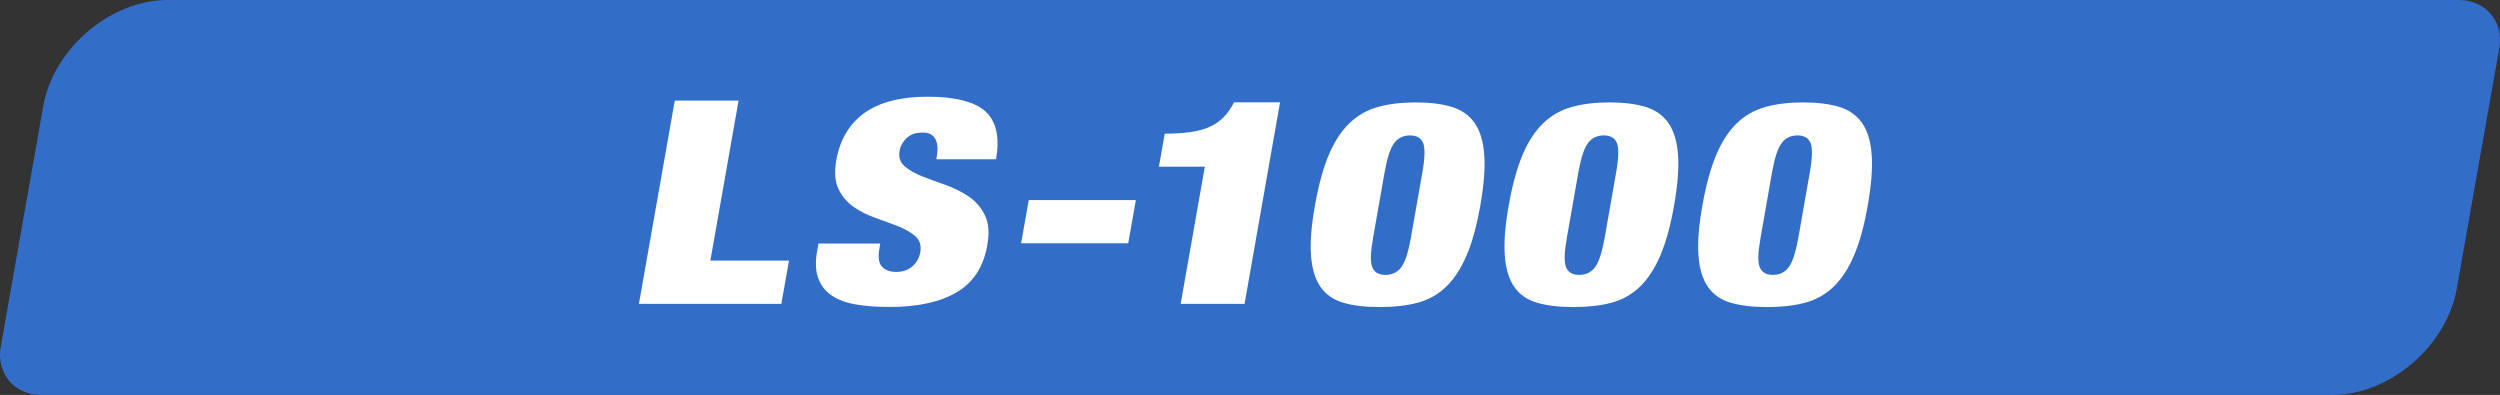 <?xml version="1.0" encoding="UTF-8"?><svg xmlns="http://www.w3.org/2000/svg" viewBox="0 0 271.2 42.84"><rect x="0" y="0" width="271.2" height="42.84" fill="#333333" stroke="none"/><g id="a"/><g id="b"><g id="c"><g><path d="M266.74,0H18.18c-6.21,0-12.39,5.28-13.49,11.53L.08,37.62c-.51,2.87,1.47,5.22,4.38,5.22H253.02c6.21,0,12.39-5.28,13.49-11.53l4.61-26.09C271.63,2.35,269.65,0,266.74,0Z" style="fill:#326ec8;"/><g><path d="M80.12,10.92l-3.06,17.35h8.53l-.83,4.69h-15.45l3.89-22.05h6.93Z" style="fill:#fff;"/><path d="M101.65,16.75c.12-.66,.05-1.22-.19-1.68-.24-.46-.7-.69-1.37-.69-.74,0-1.33,.2-1.74,.6-.42,.4-.67,.85-.76,1.34-.13,.72,.05,1.29,.54,1.71,.48,.42,1.12,.79,1.91,1.1,.79,.31,1.64,.62,2.55,.94,.91,.32,1.74,.74,2.5,1.25,.75,.51,1.34,1.19,1.75,2.02,.41,.83,.5,1.92,.26,3.26-.41,2.35-1.52,4.05-3.32,5.11-1.8,1.06-4.23,1.59-7.28,1.59-1.44,0-2.69-.1-3.76-.29-1.07-.2-1.94-.54-2.61-1.02-.67-.48-1.14-1.12-1.4-1.9-.26-.78-.29-1.75-.08-2.9l.14-.77h6.7l-.09,.52c-.17,.95-.07,1.61,.28,1.99,.35,.38,.87,.57,1.54,.57,.72,0,1.31-.21,1.77-.62,.46-.41,.74-.92,.84-1.51,.13-.72-.04-1.29-.5-1.71-.46-.42-1.07-.78-1.82-1.08-.75-.3-1.58-.6-2.46-.91-.89-.31-1.69-.71-2.41-1.2-.72-.49-1.28-1.14-1.67-1.94-.39-.8-.47-1.85-.25-3.15,.4-2.24,1.42-3.95,3.06-5.13,1.65-1.17,3.93-1.76,6.86-1.76s5.12,.54,6.29,1.62c1.16,1.08,1.53,2.81,1.12,5.17h-6.48l.09-.52Z" style="fill:#fff;"/><path d="M123.22,21.7l-.83,4.69h-11.62l.83-4.69h11.62Z" style="fill:#fff;"/><path d="M130.71,18.08h-4.99l.63-3.58c1.07,0,2-.06,2.78-.17,.79-.11,1.48-.3,2.07-.56,.59-.26,1.1-.61,1.53-1.05,.43-.44,.81-.98,1.14-1.62h4.99l-3.85,21.86h-6.93l2.62-14.88Z" style="fill:#fff;"/><path d="M144.15,16.79c.61-1.44,1.36-2.58,2.24-3.43,.88-.84,1.91-1.43,3.1-1.76,1.19-.33,2.55-.49,4.09-.49s2.84,.16,3.92,.49c1.07,.33,1.9,.92,2.48,1.76,.58,.84,.93,1.99,1.03,3.43,.11,1.44-.04,3.26-.42,5.47-.39,2.22-.89,4.05-1.51,5.48-.61,1.43-1.36,2.56-2.24,3.4-.88,.83-1.91,1.4-3.09,1.71-1.18,.31-2.54,.46-4.08,.46s-2.85-.15-3.92-.46c-1.08-.31-1.91-.88-2.49-1.71-.59-.83-.93-1.97-1.04-3.4-.11-1.43,.03-3.26,.43-5.48,.39-2.2,.89-4.02,1.5-5.47Zm4.72,12.21c.23,.55,.7,.82,1.42,.82s1.29-.27,1.71-.82c.42-.55,.76-1.59,1.04-3.13l1.27-7.23c.27-1.54,.29-2.59,.07-3.13-.23-.55-.7-.82-1.42-.82s-1.29,.27-1.71,.82c-.42,.55-.76,1.59-1.04,3.13l-1.27,7.23c-.27,1.54-.3,2.59-.07,3.13Z" style="fill:#fff;"/><path d="M165.17,16.79c.61-1.44,1.36-2.58,2.24-3.43,.88-.84,1.92-1.43,3.1-1.76,1.19-.33,2.55-.49,4.09-.49s2.84,.16,3.92,.49c1.07,.33,1.9,.92,2.48,1.76,.58,.84,.93,1.99,1.03,3.43,.11,1.44-.04,3.26-.42,5.47-.39,2.22-.89,4.05-1.51,5.48-.61,1.43-1.36,2.56-2.24,3.4-.88,.83-1.91,1.4-3.09,1.71-1.18,.31-2.55,.46-4.08,.46s-2.85-.15-3.92-.46c-1.08-.31-1.91-.88-2.49-1.71-.59-.83-.93-1.97-1.04-3.4-.11-1.43,.03-3.26,.43-5.48,.39-2.2,.89-4.02,1.5-5.47Zm4.72,12.21c.23,.55,.7,.82,1.42,.82s1.29-.27,1.71-.82c.42-.55,.76-1.59,1.04-3.13l1.27-7.23c.27-1.54,.29-2.59,.07-3.13-.23-.55-.7-.82-1.42-.82s-1.29,.27-1.71,.82c-.42,.55-.76,1.59-1.04,3.13l-1.27,7.23c-.27,1.54-.3,2.59-.07,3.13Z" style="fill:#fff;"/><path d="M186.18,16.79c.61-1.44,1.36-2.58,2.24-3.43,.88-.84,1.92-1.43,3.1-1.76,1.19-.33,2.55-.49,4.09-.49s2.84,.16,3.92,.49c1.07,.33,1.9,.92,2.48,1.76,.58,.84,.93,1.99,1.03,3.43,.11,1.44-.04,3.26-.42,5.47-.39,2.22-.89,4.05-1.51,5.48-.61,1.43-1.36,2.56-2.24,3.4-.88,.83-1.91,1.4-3.09,1.71-1.18,.31-2.55,.46-4.08,.46s-2.85-.15-3.92-.46c-1.08-.31-1.91-.88-2.49-1.71-.59-.83-.93-1.97-1.04-3.4-.11-1.43,.03-3.26,.43-5.48,.39-2.2,.89-4.02,1.5-5.47Zm4.72,12.21c.23,.55,.7,.82,1.42,.82s1.29-.27,1.71-.82c.42-.55,.76-1.59,1.04-3.13l1.27-7.23c.27-1.54,.29-2.59,.07-3.13-.23-.55-.7-.82-1.42-.82s-1.29,.27-1.71,.82c-.42,.55-.76,1.59-1.04,3.13l-1.27,7.23c-.27,1.54-.3,2.59-.07,3.13Z" style="fill:#fff;"/></g></g></g></g></svg>